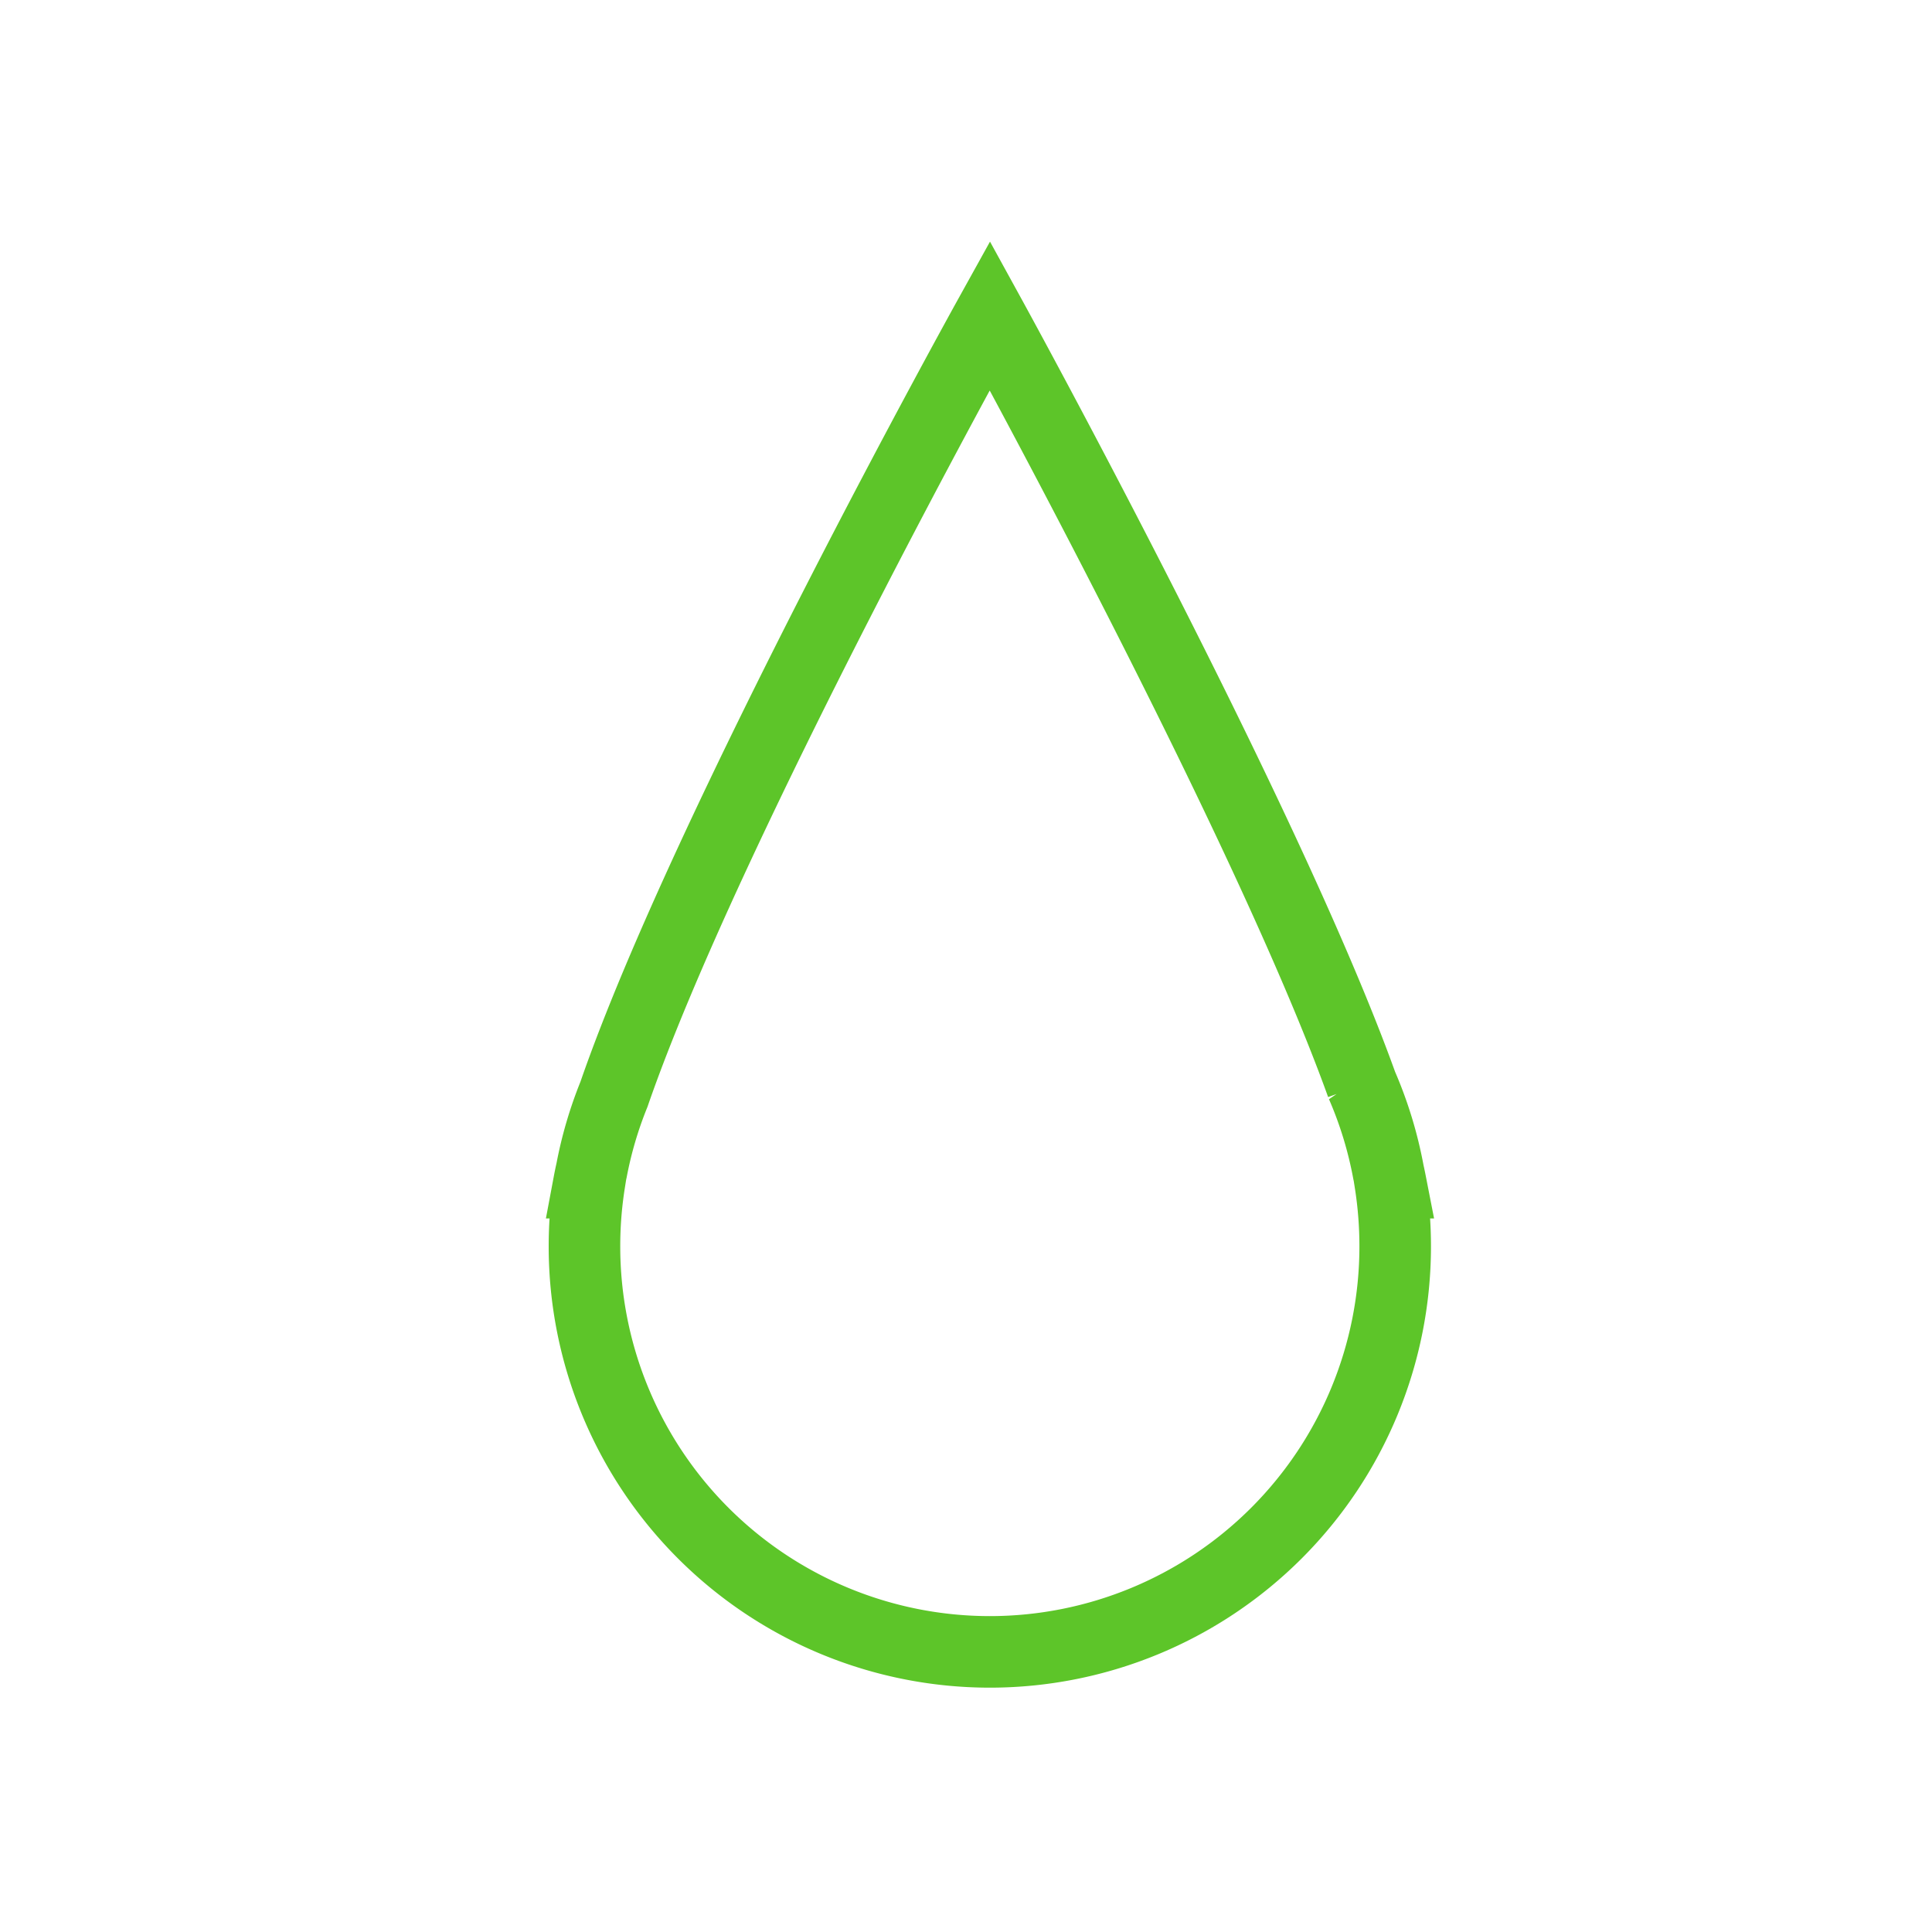 <svg xmlns="http://www.w3.org/2000/svg" xmlns:xlink="http://www.w3.org/1999/xlink" width="81" height="81" viewBox="0 0 81 81">
  <defs>
    <clipPath id="clip-rohstoffe">
      <rect width="81" height="81"/>
    </clipPath>
  </defs>
  <g id="rohstoffe" clip-path="url(#clip-rohstoffe)">
    <path id="Vereinigungsmenge_20" data-name="Vereinigungsmenge 20" d="M-4191.5-4337.978a17.1,17.1,0,0,1,.209-2.672h-.018q.047-.251.108-.521a16.882,16.882,0,0,1,.939-3.188c3.875-11.218,15.758-32.641,15.758-32.641s11.56,21.04,15.594,32.253a16.875,16.875,0,0,1,1.117,3.659c.034.151.065.3.092.438h-.017a17.161,17.161,0,0,1,.208,2.672,17,17,0,0,1-17,17A17,17,0,0,1-4191.5-4337.978Z" transform="translate(4216.004 4390.234)" fill="none" stroke="#5dc529" stroke-width="3"/>
  </g>
</svg>
